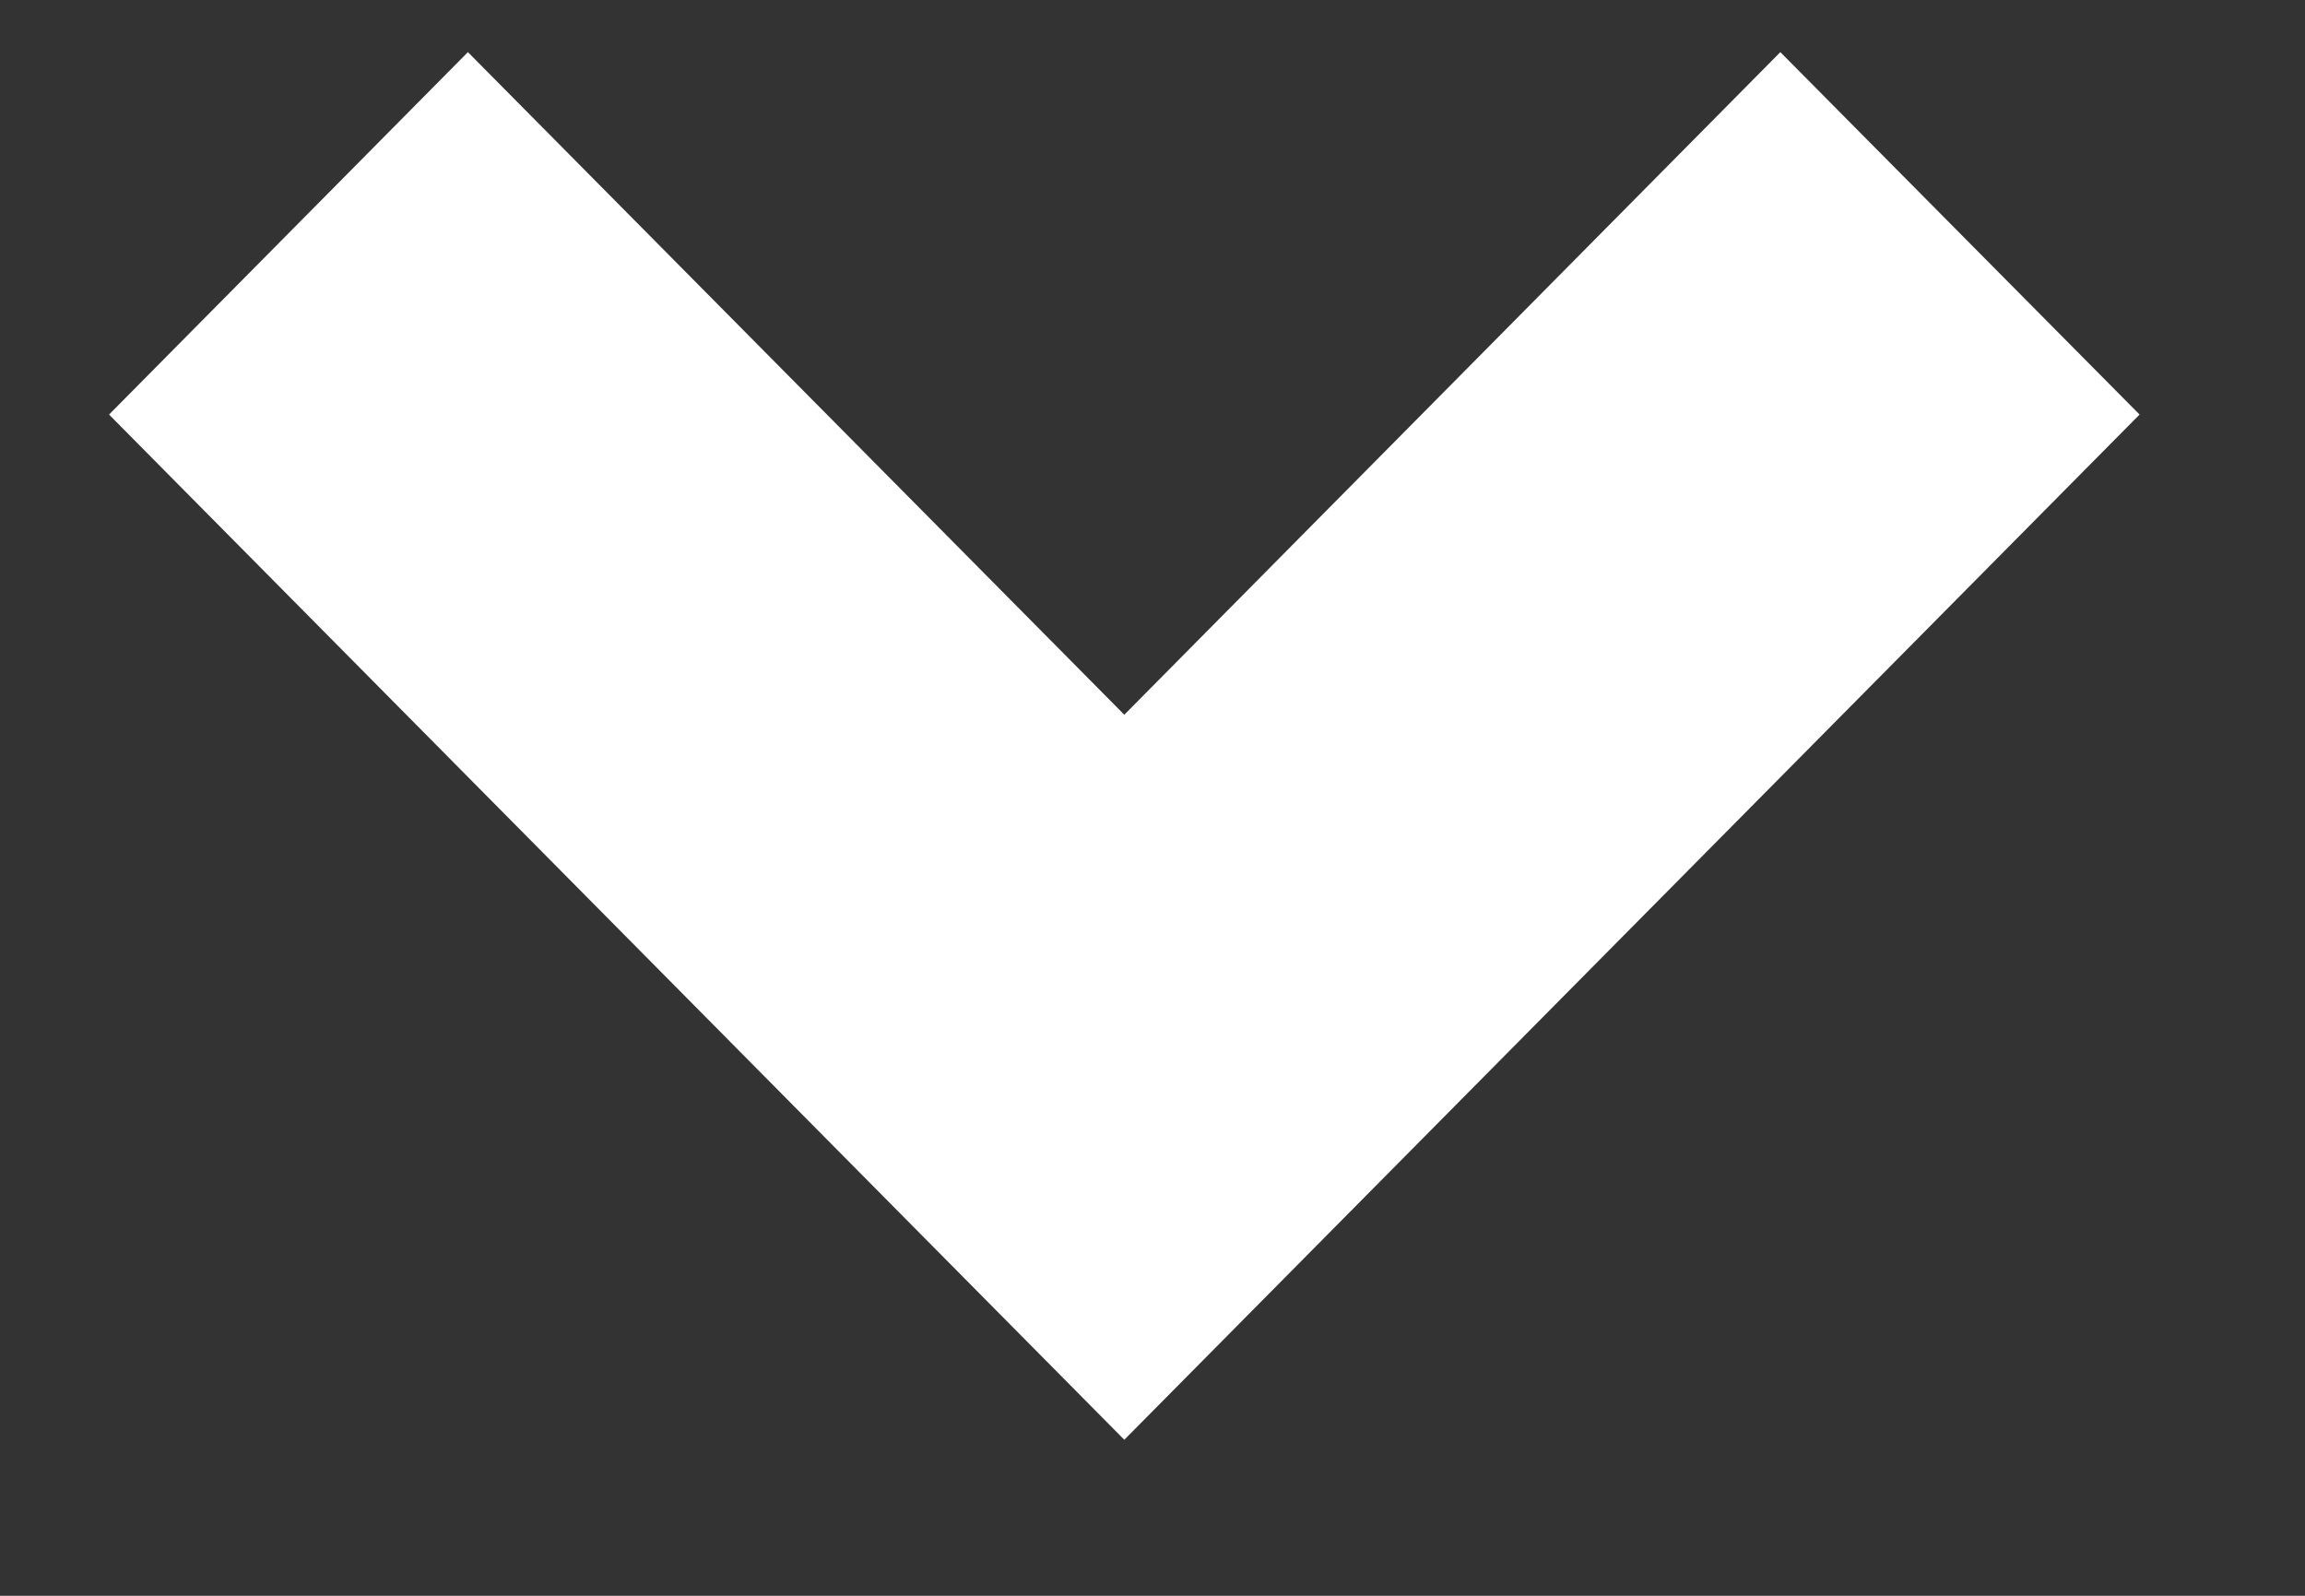 <?xml version="1.0" encoding="UTF-8"?><svg version="1.1" width="13px" height="9px" viewBox="0 0 13.0 9.0" xmlns="http://www.w3.org/2000/svg" xmlns:xlink="http://www.w3.org/1999/xlink"><rect x="0" y="0" width="13.0" height="9.0" fill="#333333" stroke="none"/><defs><clipPath id="i0"><path d="M1843,0 L1843,7618 L0,7618 L0,0 L1843,0 Z"></path></clipPath><clipPath id="i1"><path d="M5.782,-1.59872116e-14 L7.826,2.024 L4.089,5.726 L7.826,9.426 L5.782,11.452 L7.84261545e-13,5.726 L5.782,-1.59872116e-14 Z"></path></clipPath></defs><g transform="translate(-939.0 -2432.0)"><g clip-path="url(#i0)"><g transform="translate(939.558 2431.918)"><g transform="translate(0.057 8.202) rotate(-90.0)"><g clip-path="url(#i1)"><polygon points="7.84261545e-13,-1.59872116e-14 7.826,-1.59872116e-14 7.826,11.452 7.84261545e-13,11.452 7.84261545e-13,-1.59872116e-14" stroke="none" fill="#FFFFFF"></polygon></g></g></g></g></g></svg>